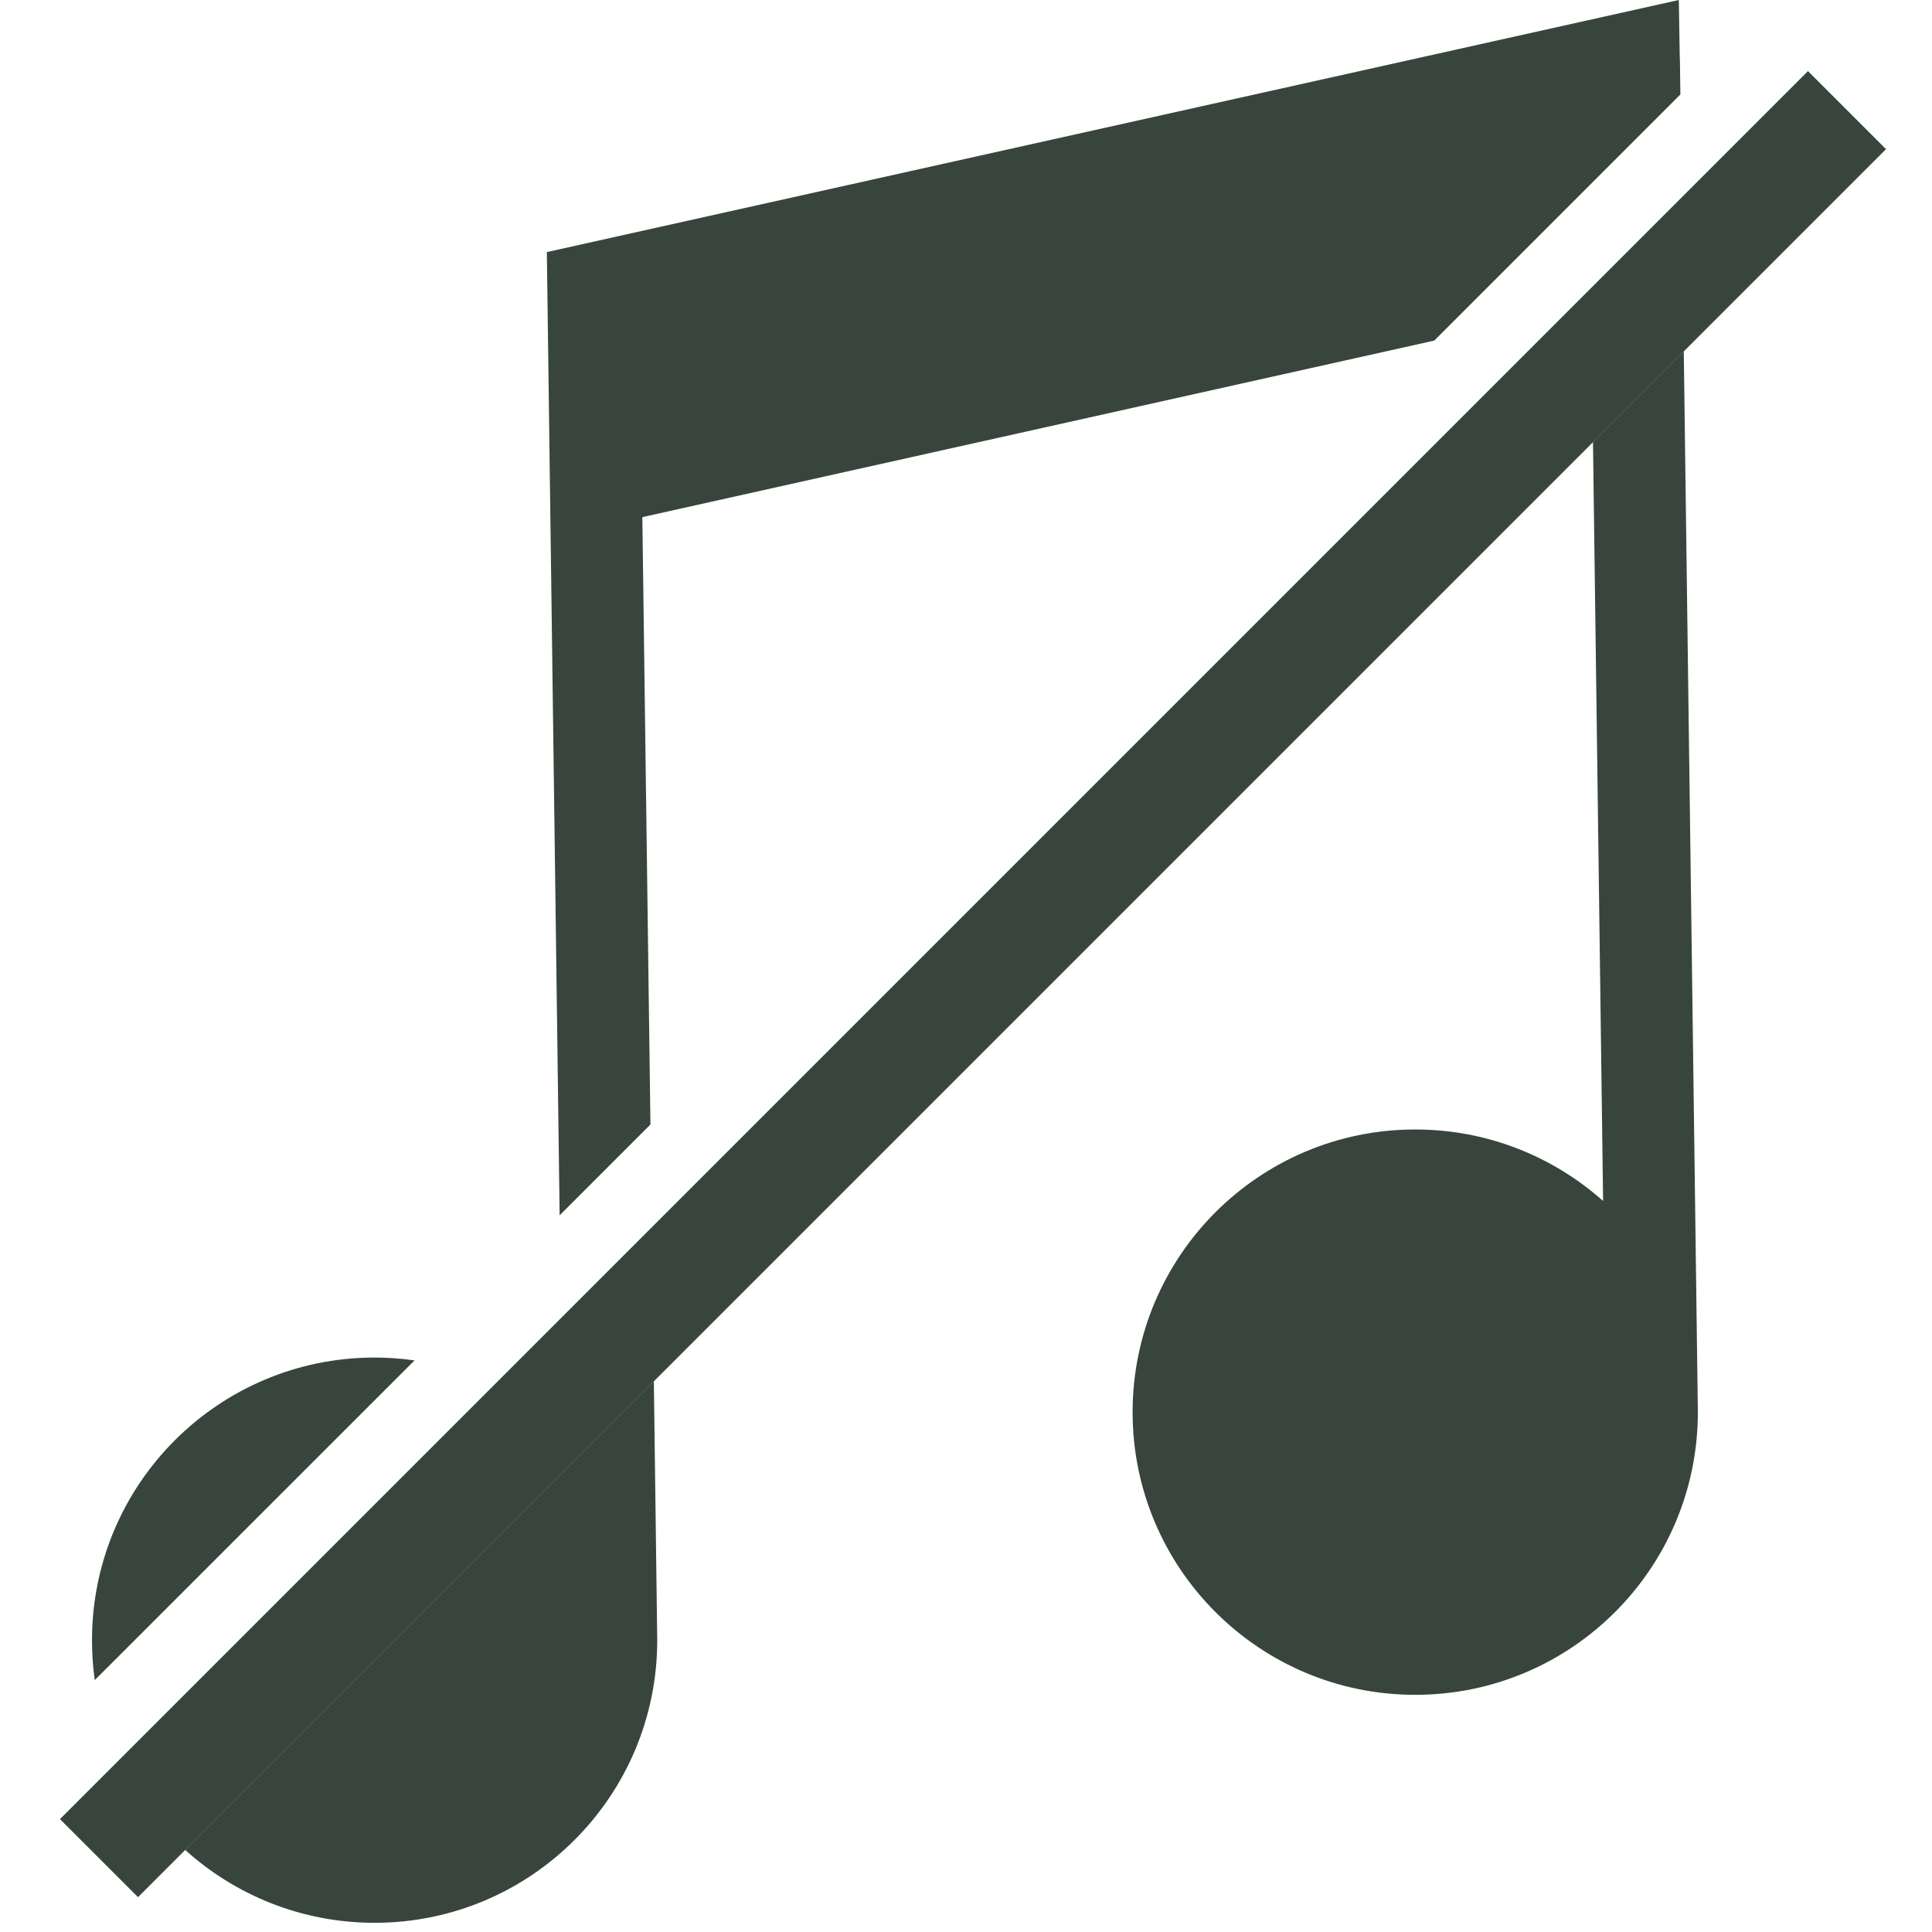 <svg width="21" height="21" viewBox="0 0 21 21" fill="none" xmlns="http://www.w3.org/2000/svg">
<g clip-path="url(#clip0_138_302)">
<path fill-rule="evenodd" clip-rule="evenodd" d="M18.302 3.819L17.315 4.806L17.425 13.054C16.882 12.571 16.167 12.277 15.383 12.277C13.687 12.277 12.311 13.653 12.311 15.35C12.311 17.046 13.687 18.422 15.383 18.422C17.08 18.422 18.455 17.046 18.455 15.35C18.455 15.323 18.455 15.296 18.454 15.27L18.302 3.819ZM15.59 3.702L6.982 5.621L7.07 12.223L6.083 13.21L5.944 2.74L18.248 0L18.258 0.607C18.259 0.623 18.26 0.638 18.26 0.654L18.265 1.027L15.59 3.702ZM4.506 14.787C4.364 14.767 4.219 14.756 4.072 14.756C2.375 14.756 1 16.132 1 17.828C1 17.976 1.01 18.12 1.03 18.262L4.506 14.787ZM2.013 20.108L7.107 15.014L7.143 17.749C7.144 17.775 7.144 17.802 7.144 17.828C7.144 19.525 5.769 20.9 4.072 20.9C3.28 20.9 2.558 20.6 2.013 20.108Z" fill="#38453C"/>
<line x1="1.076" y1="20.197" x2="20.076" y2="1.197" stroke="#38453C" stroke-width="1.2"/>
</g>
<defs>
<clipPath id="clip0_138_302">
<rect width="21" height="21" fill="white"/>
</clipPath>
</defs>
</svg>
